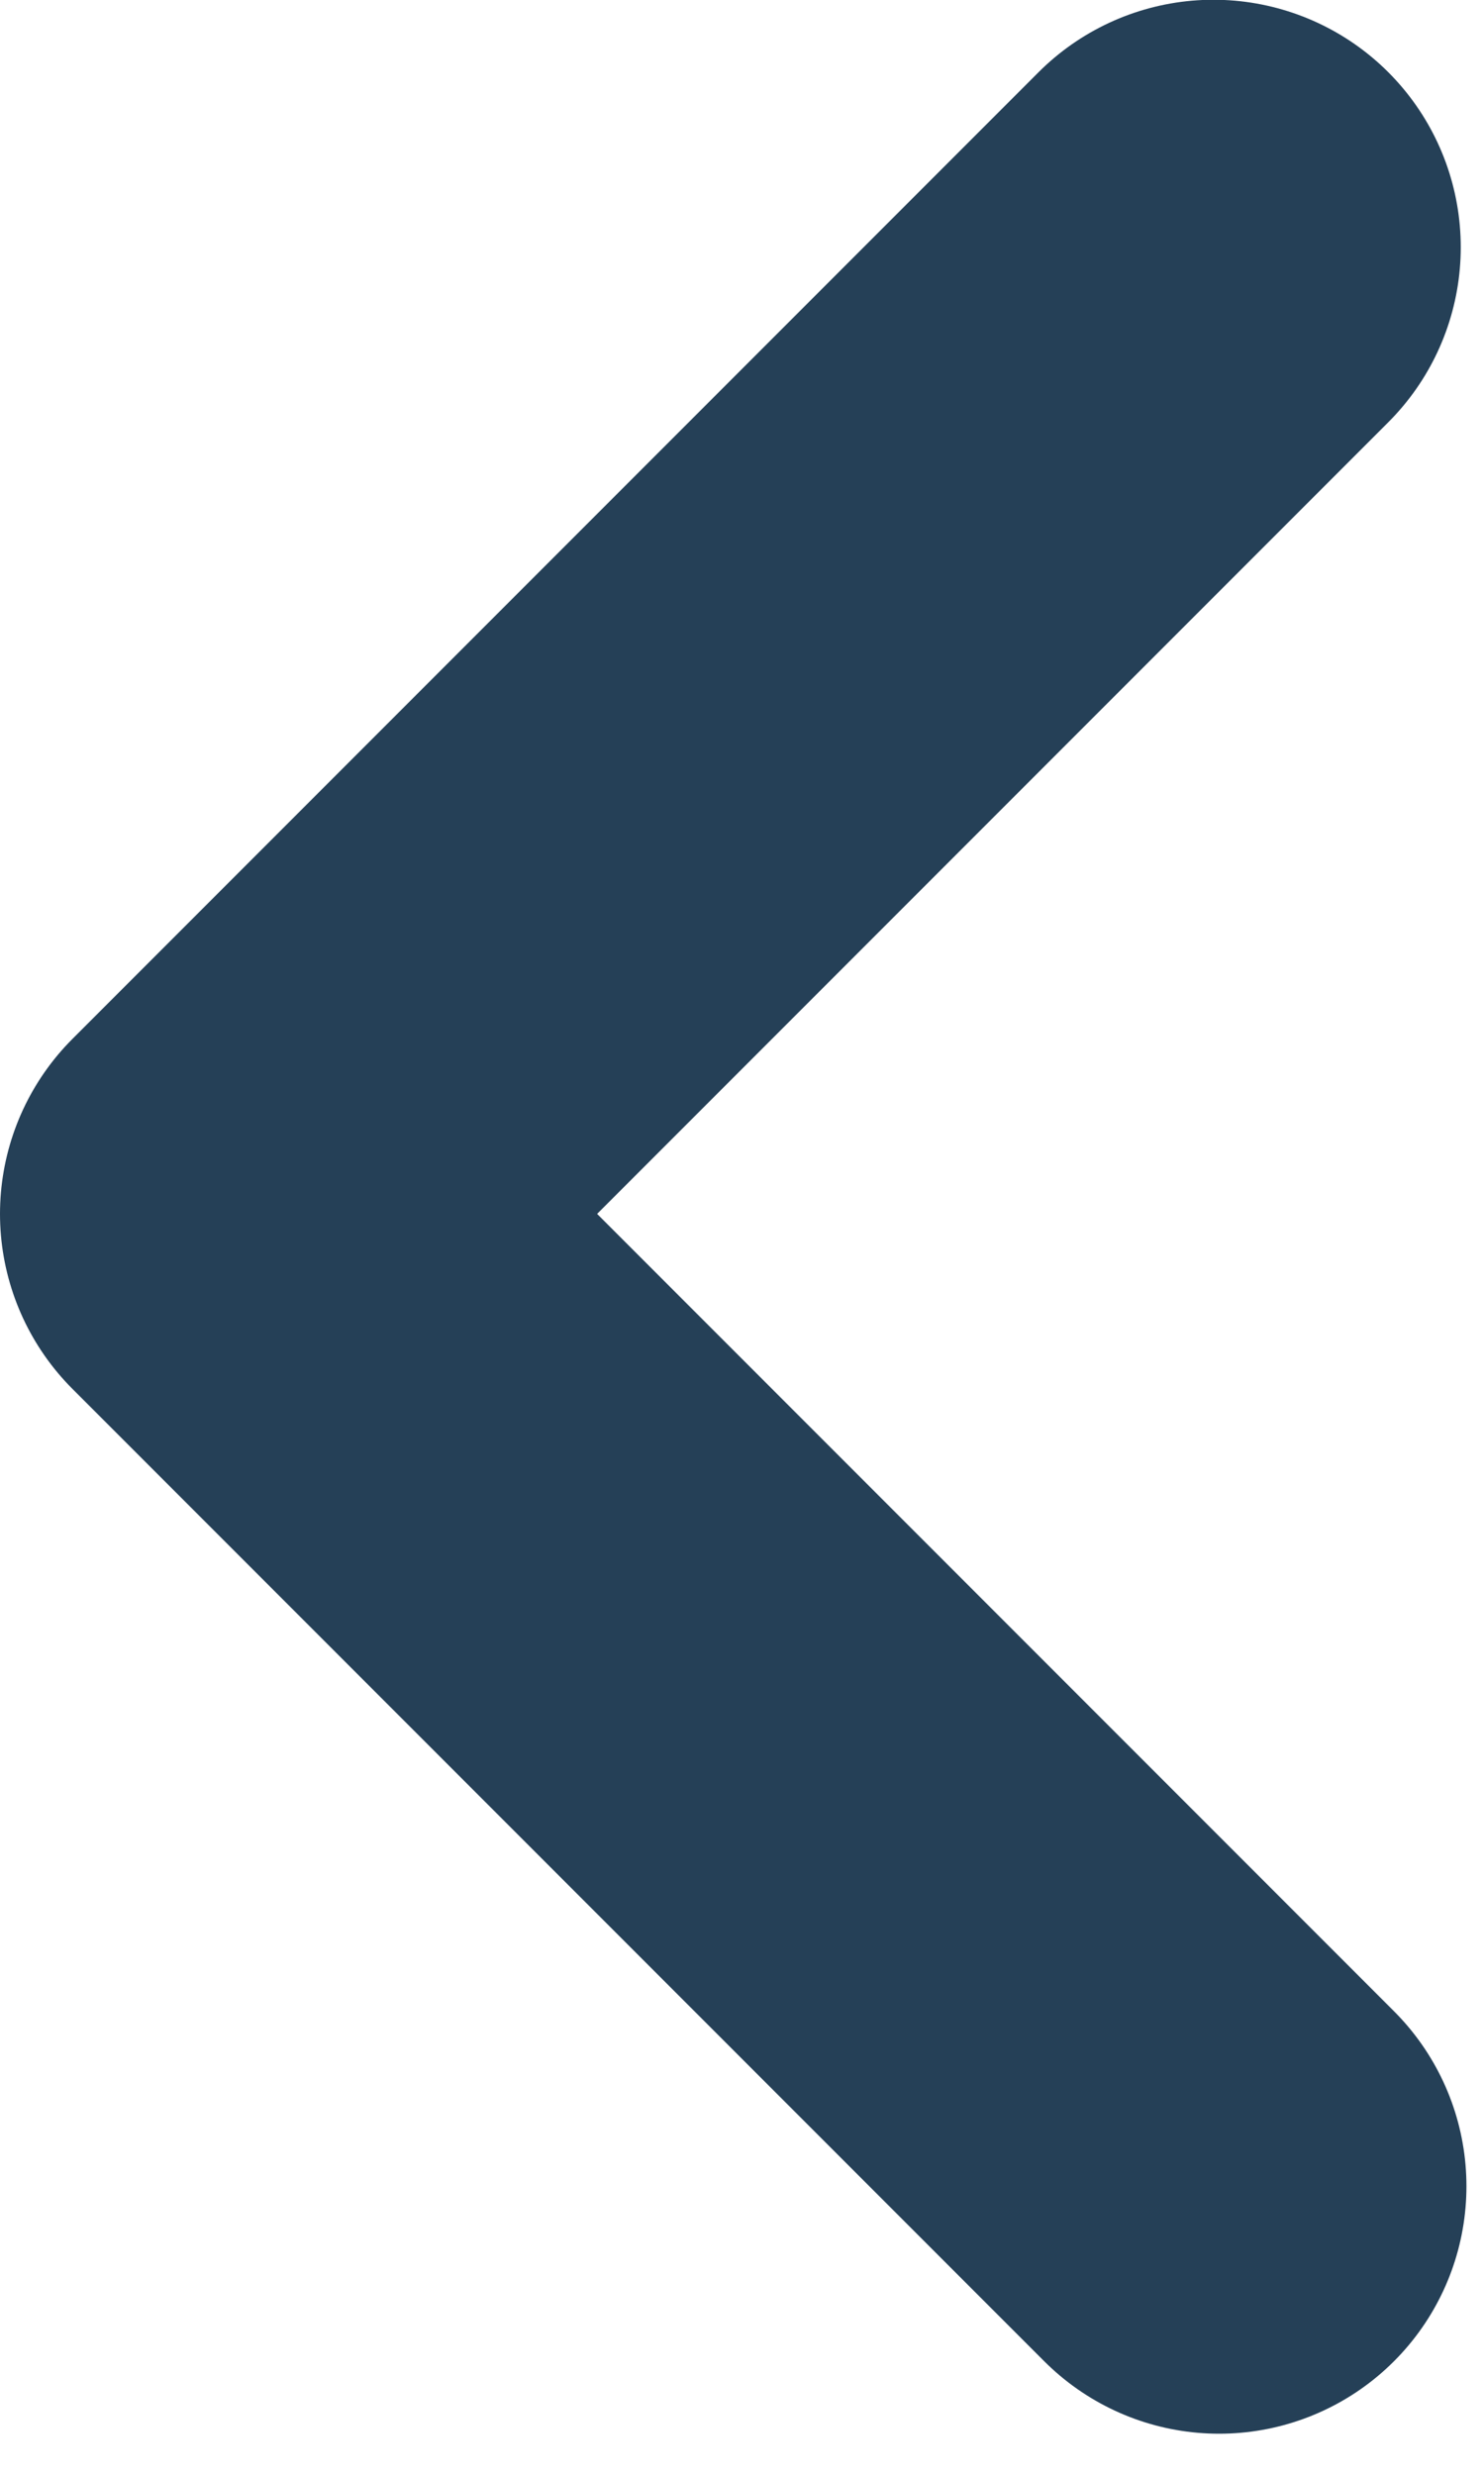 <?xml version="1.0" encoding="UTF-8"?>
<svg width="6px" height="10px" viewBox="0 0 6 10" version="1.1" xmlns="http://www.w3.org/2000/svg" xmlns:xlink="http://www.w3.org/1999/xlink">
    <!-- Generator: sketchtool 51.2 (57519) - http://www.bohemiancoding.com/sketch -->
    <title>4E7D8F07-A3C6-4CFF-A459-58F57566CE89</title>
    <desc>Created with sketchtool.</desc>
    <defs></defs>
    <g id="Page-1" stroke="none" stroke-width="1" fill="none" fill-rule="evenodd" stroke-linecap="round" stroke-linejoin="round">
        <g id="Liikmele---Sisselogimine" transform="translate(-24, -30)" stroke="#254057" stroke-width="2">
            <polyline id="nool_tagasi" transform="translate(26.965, 34.917) rotate(-270) translate(-26.965, -34.917) " points="23.047 32.976 26.953 36.882 30.882 32.953"></polyline>
        </g>
    </g>
</svg>